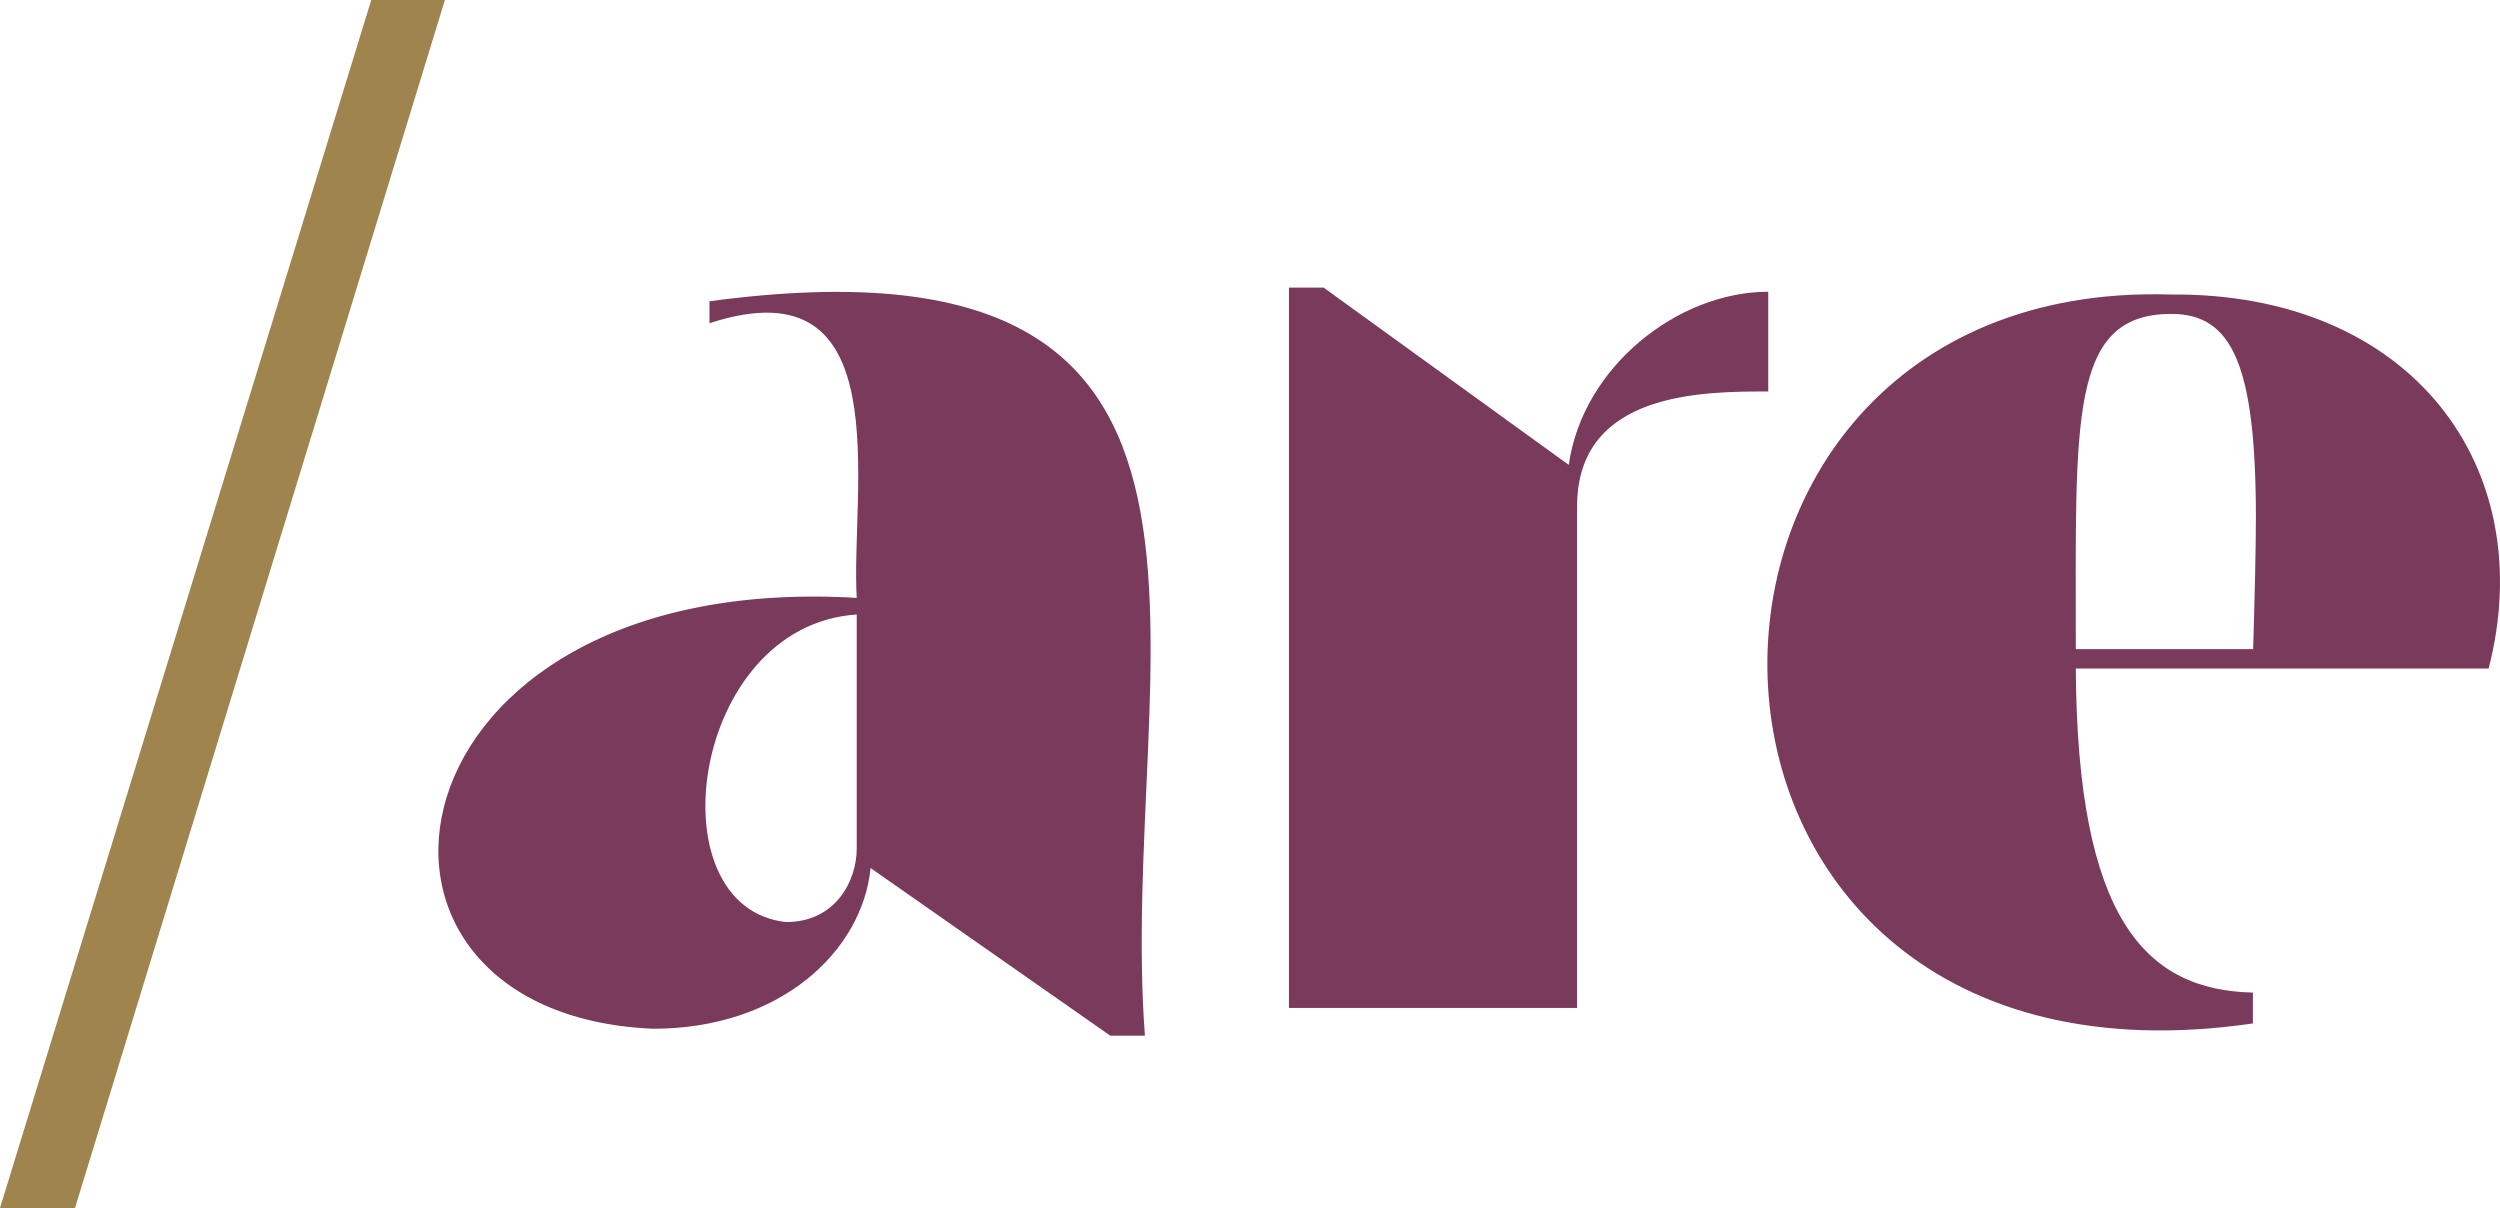 <svg xmlns="http://www.w3.org/2000/svg" id="Layer_1" data-name="Layer 1" viewBox="0 0 887.59 428.88"><defs><style>      .cls-1 {        fill: #793a5b;      }      .cls-2 {        fill: #a0844d;      }    </style></defs><polygon class="cls-2" points="0 428.88 26.63 428.88 157.95 0 131.81 0 0 428.88"></polygon><path class="cls-1" d="M304.17,301.29c0,11.31-7.38,26.07-25.08,26.07-47.27-5.04-34.1-105.31,25.08-109.19v83.12ZM394.18,367.69h12.3c-9.91-133.02,54.63-288.9-154.59-260.73v7.79c67.81-22.14,50.03,59.48,52.28,97.52-170.44-10.08-193.71,147.81-72.3,152.97,45.25,0,74.27-27.55,77.22-57.06l85.09,59.51ZM627.79,138.99v-35.41c-31.97,0-65.91,26.56-70.82,61.48l-87.05-62.96h-12.3v255.75h102.3v-178.04c0-40.82,44.76-40.82,67.87-40.82M800.92,184.24c0,11.8-.49,30-.98,46.23h-62.95c0-81.64-2.46-119.02,33.94-119.02,21.64,0,30,18.2,30,72.79M883.55,237.35c18.42-71.42-27.4-133.63-113.12-132.79-196.92-5.81-193.44,291.3,29.43,258.8v-10.96c-38.16-.86-62.39-26.14-62.87-115.05h146.57Z"></path></svg>
